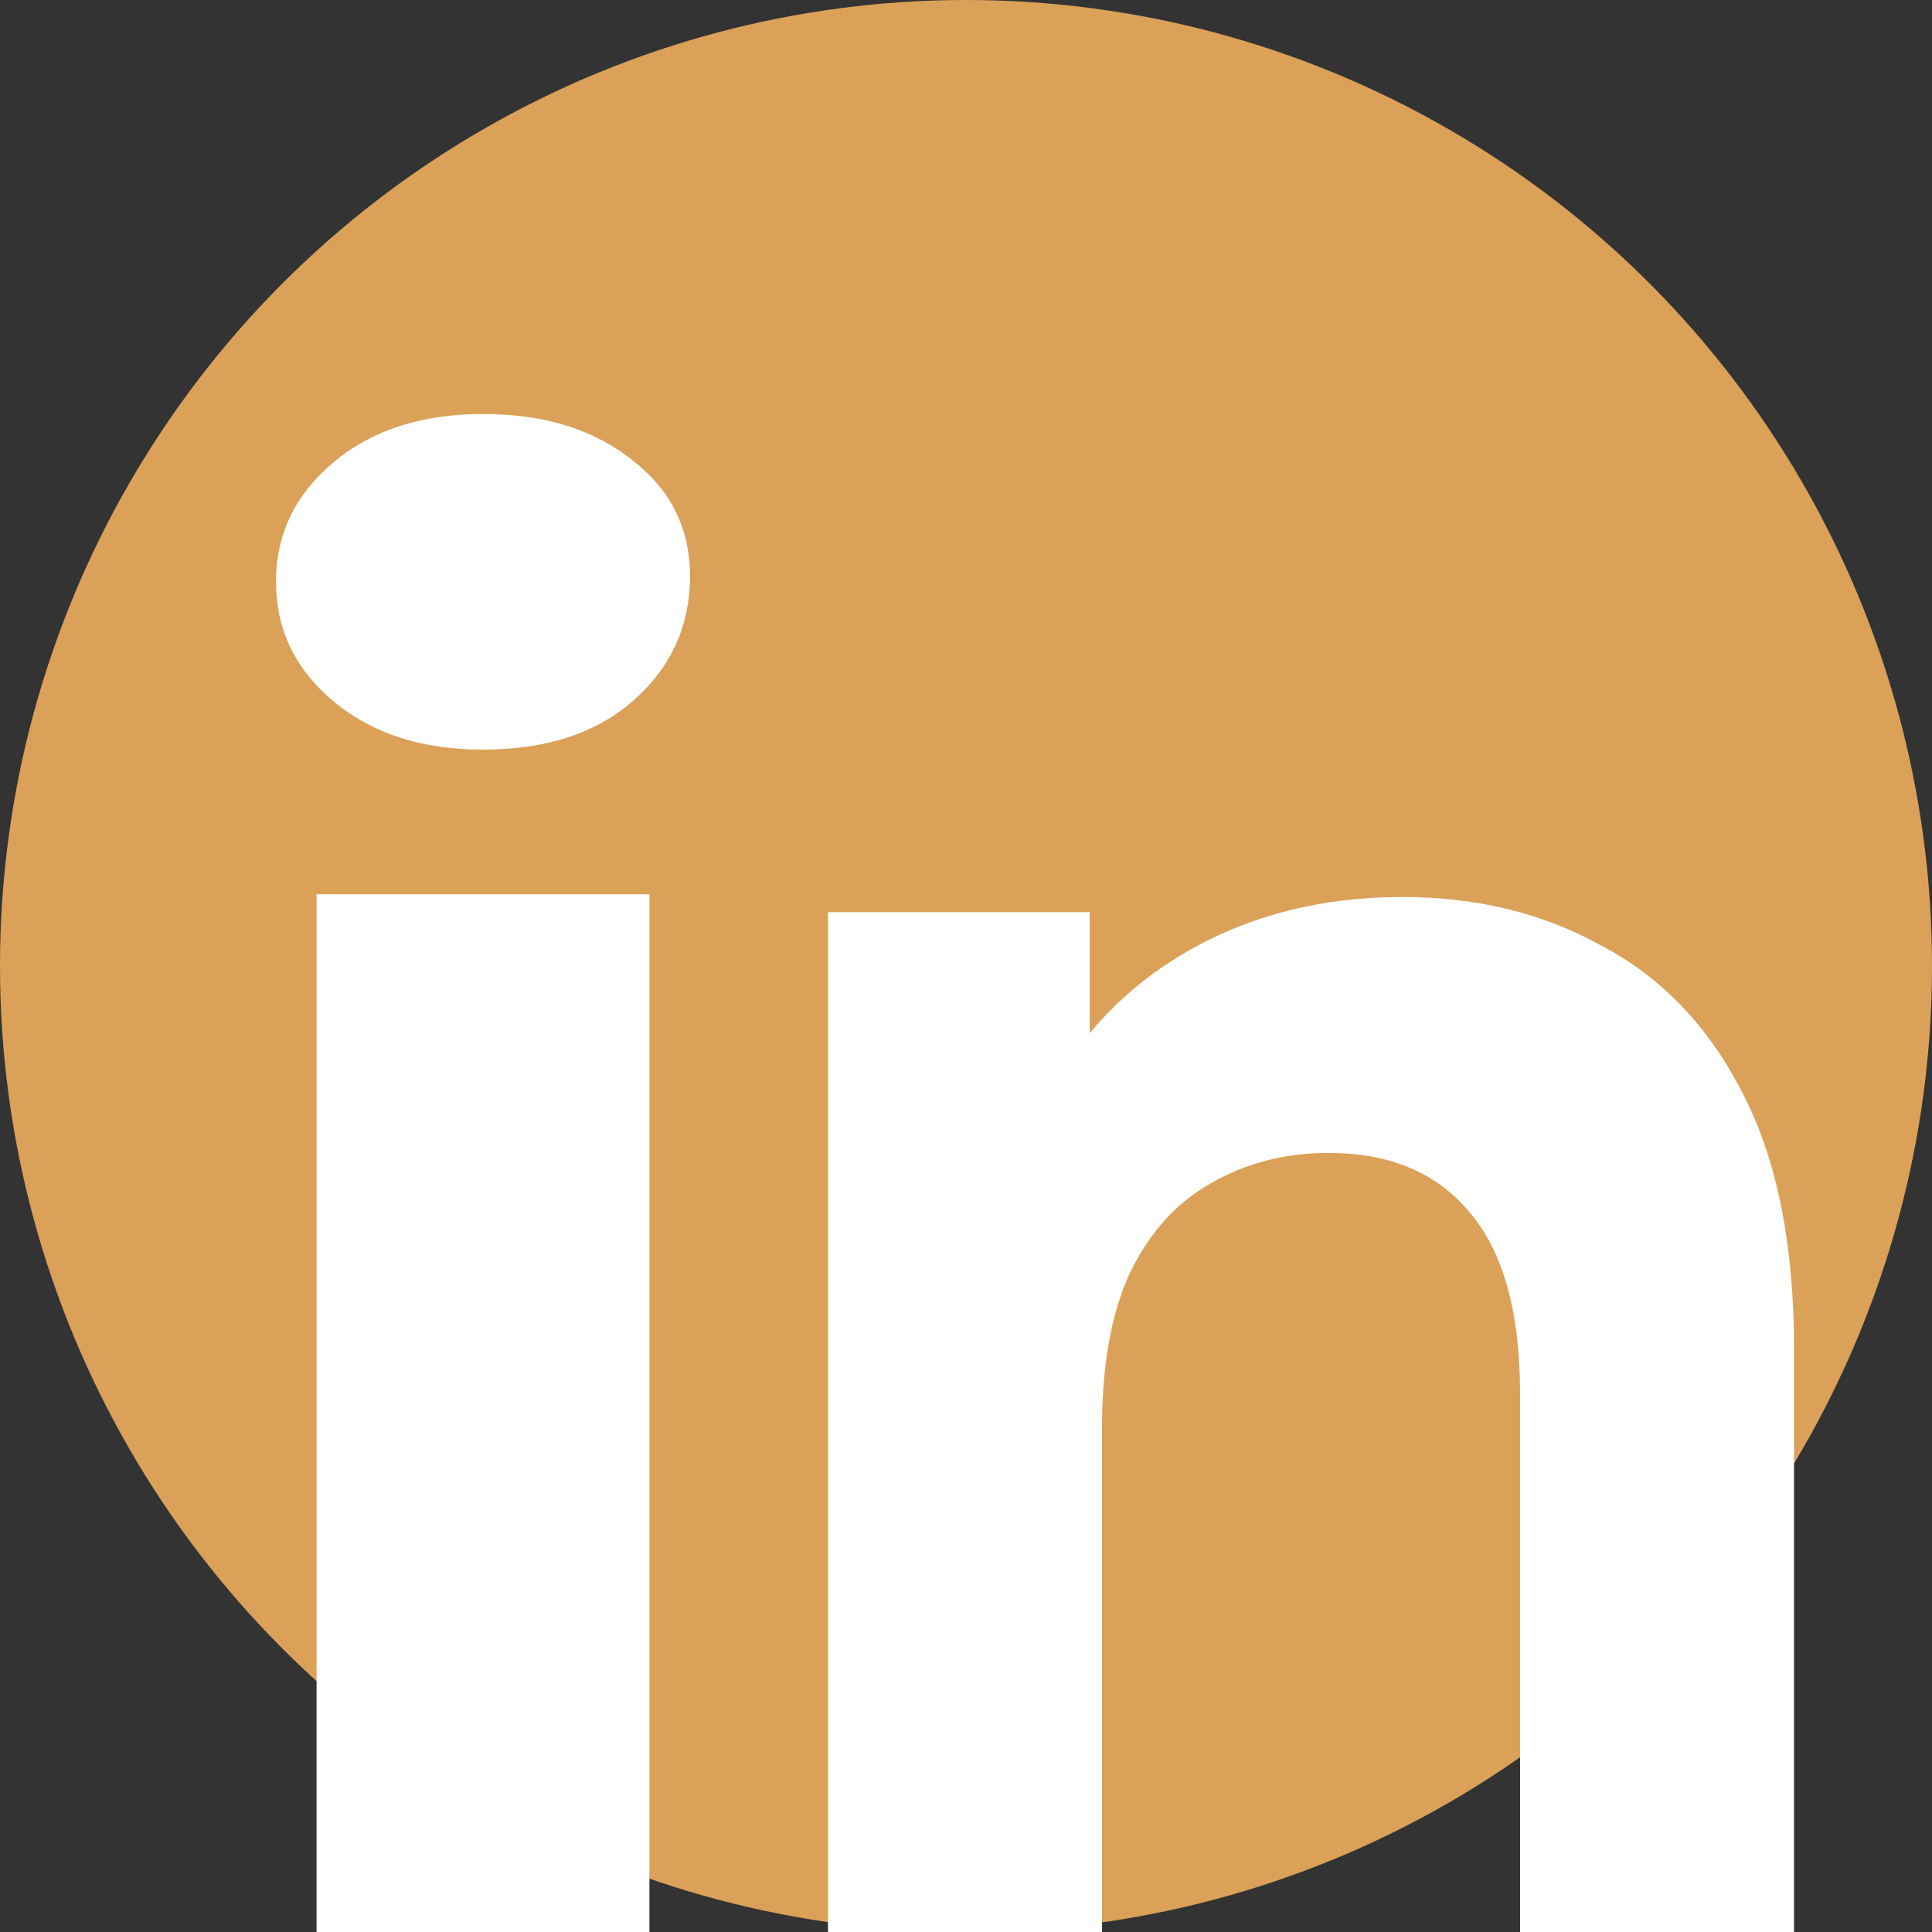 <svg width="28" height="28" viewBox="0 0 28 28" fill="none" xmlns="http://www.w3.org/2000/svg"><rect x="0" y="0" width="28" height="28" fill="#333333" stroke="none"/><circle cx="14" cy="14" r="14" fill="#DBA159"/><path d="M4.588 28V12.96h4.824V28H4.588ZM7 10.864c-.887 0-1.608-.233-2.165-.699C4.278 9.7 4 9.122 4 8.432c0-.69.278-1.267.835-1.733C5.392 6.233 6.113 6 7 6s1.608.224 2.165.67c.557.43.835.989.835 1.678 0 .727-.278 1.333-.835 1.817-.536.466-1.258.699-2.165.699ZM20.324 13c1.086 0 2.053.238 2.901.714.866.458 1.545 1.172 2.037 2.143.492.953.738 2.18.738 3.681V28h-3.97v-7.802c0-1.19-.247-2.07-.74-2.638-.474-.567-1.153-.851-2.035-.851-.628 0-1.197.146-1.706.44-.492.274-.882.704-1.17 1.29-.272.587-.408 1.338-.408 2.253V28H12V13.22h3.793v4.093l-.713-1.236c.492-.99 1.196-1.75 2.113-2.28.916-.531 1.96-.797 3.13-.797Z" fill="#fff"/></svg>